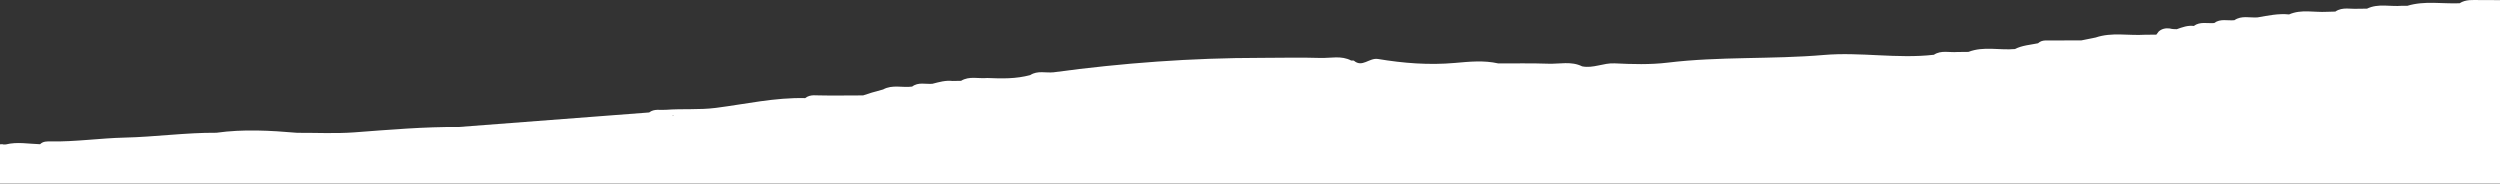 <?xml version="1.0" encoding="UTF-8"?>
<svg id="Calque_2" xmlns="http://www.w3.org/2000/svg" viewBox="0 0 841.53 61.77">
  <rect x="0" y="0" width="841.53" height="61.77" fill="#333333" stroke="none"/>
  <defs>
    <style>
      .cls-1 {
        fill: #fff;
      }
    </style>
  </defs>
  <g id="Calque_1-2" data-name="Calque_1">
    <path class="cls-1" d="M841.53,61.77c-.03-18.96,0-37.92,0-56.88V.04c-2.26,0-4.53-.01-6.79-.02,0,0,0,0,0,0-2.33,0-4.7-.28-6.81,1.08-5.86.24-11.78-.91-17.56.85-.62,0-1.24,0-1.86,0,0,0,0,0,0,0-3.92.35-7.96-.87-11.75.97-.94,0-1.89.01-2.83.02h0c-2.62.22-5.39-.72-7.83.96-.97.03-1.93.06-2.9.08,0,0,0,0,0,0,0,0,0,0,0,0-4.22.25-8.55-.94-12.67.88-3.61-.38-7.11.4-10.62,1h0c-2.61.19-5.35-.73-7.78.94-2.28.24-4.72-.62-6.81.96-2.3.2-4.74-.59-6.85.98-2.05-.27-3.89.44-5.74,1.09-.8,0-1.6-.03-2.38-.25-1.37-.16-2.64.08-3.7,1.02-.26.37-.52.73-.8,1.06-1.29.01-2.57.02-3.86.04,0,0,0,0,0,0,0,0,0,0,0,0-5.52.35-11.14-.92-16.57.93-1.59.32-3.18.64-4.77.96,0,0,0,0,0,0-2.6,0-5.2.02-7.8.03-.65,0-1.29,0-1.94,0h0c-1.66.12-3.45-.41-4.88.95-2.62.54-5.35.69-7.79,1.95h.02s0-.01,0-.01h0,0s0,0,0,0c-5.2.48-10.53-1.02-15.64.96-1.26.01-2.53.03-3.79.04-2.63.23-5.39-.7-7.86.93-12.35,1.42-24.74-.99-37.05.07-17.5,1.5-35.1.46-52.57,2.58-5.88.71-11.92.53-17.87.24-3.75-.19-7.19,1.76-10.91,1.01,0,0,0,0,0,0-3.66-1.82-7.57-.76-11.36-.89-5.62-.2-11.25-.08-16.88-.1-4.86-1.1-9.68-.59-14.61-.16-8.63.77-17.33.1-25.86-1.33-2.97-.5-5.31,3.03-8.14.55-.29-.04-.58-.05-.87-.02,0,0,0,0,0,0-3.34-1.78-6.95-.77-10.41-.88-6.59-.21-13.2-.04-19.8-.03-23.44,0-46.77,1.72-69.99,4.86,0,0,0,0,0,0-2.61.28-5.37-.67-7.83.92-4.76,1.33-9.63,1.2-14.5,1h0c-2.94.29-6.02-.75-8.81.95-.96.02-1.91.04-2.87.05,0,0,0,0,0,0,0,0,0,0,0,0-2.35-.28-4.56.38-6.79.95h0c-2.29.19-4.72-.66-6.81.94-3.24.45-6.65-.76-9.77.97-1.27.35-2.55.71-3.82,1.06h0c-.97.31-1.94.63-2.92.94-3.55.02-7.09.04-10.64.05-1-.01-2-.03-2.99-.04,0,0,0,0,0,0t0,0c-1.99.09-4.08-.53-5.86.9-10.17-.25-20.08,2.01-30.08,3.29-5.65.72-11.24.22-16.84.65-1.89.15-3.9-.44-5.6.89h0c-21.34,1.63-42.69,3.26-64.03,4.89-11.75-.1-23.43.93-35.13,1.8-6.4.47-12.86.13-19.3.16-9.07-.77-18.14-1.29-27.21-.02-10.34-.07-20.61,1.4-30.9,1.63-8.3.19-16.52,1.43-24.81,1.29-1.29-.02-2.61-.09-3.65.94,0,0,0,0,0,0-3.84-.11-7.69-.88-11.52.07-.28,0-.55,0-.83.01l-.36-.09c-.27,0-.54.02-.81.04,0,4.4,0,8.79,0,13.19h841.53ZM359.08,25.59s-.04.03-.05.04c0-.01-.01-.02-.02-.04.02,0,.05,0,.07,0ZM291.47,33.05h.06s-.04.02-.07.03c0,0,0-.02,0-.03ZM226.79,38.88c-.1.07-.21.13-.31.2-.02-.07-.04-.14-.06-.2h.37Z"/>
  </g>
</svg>